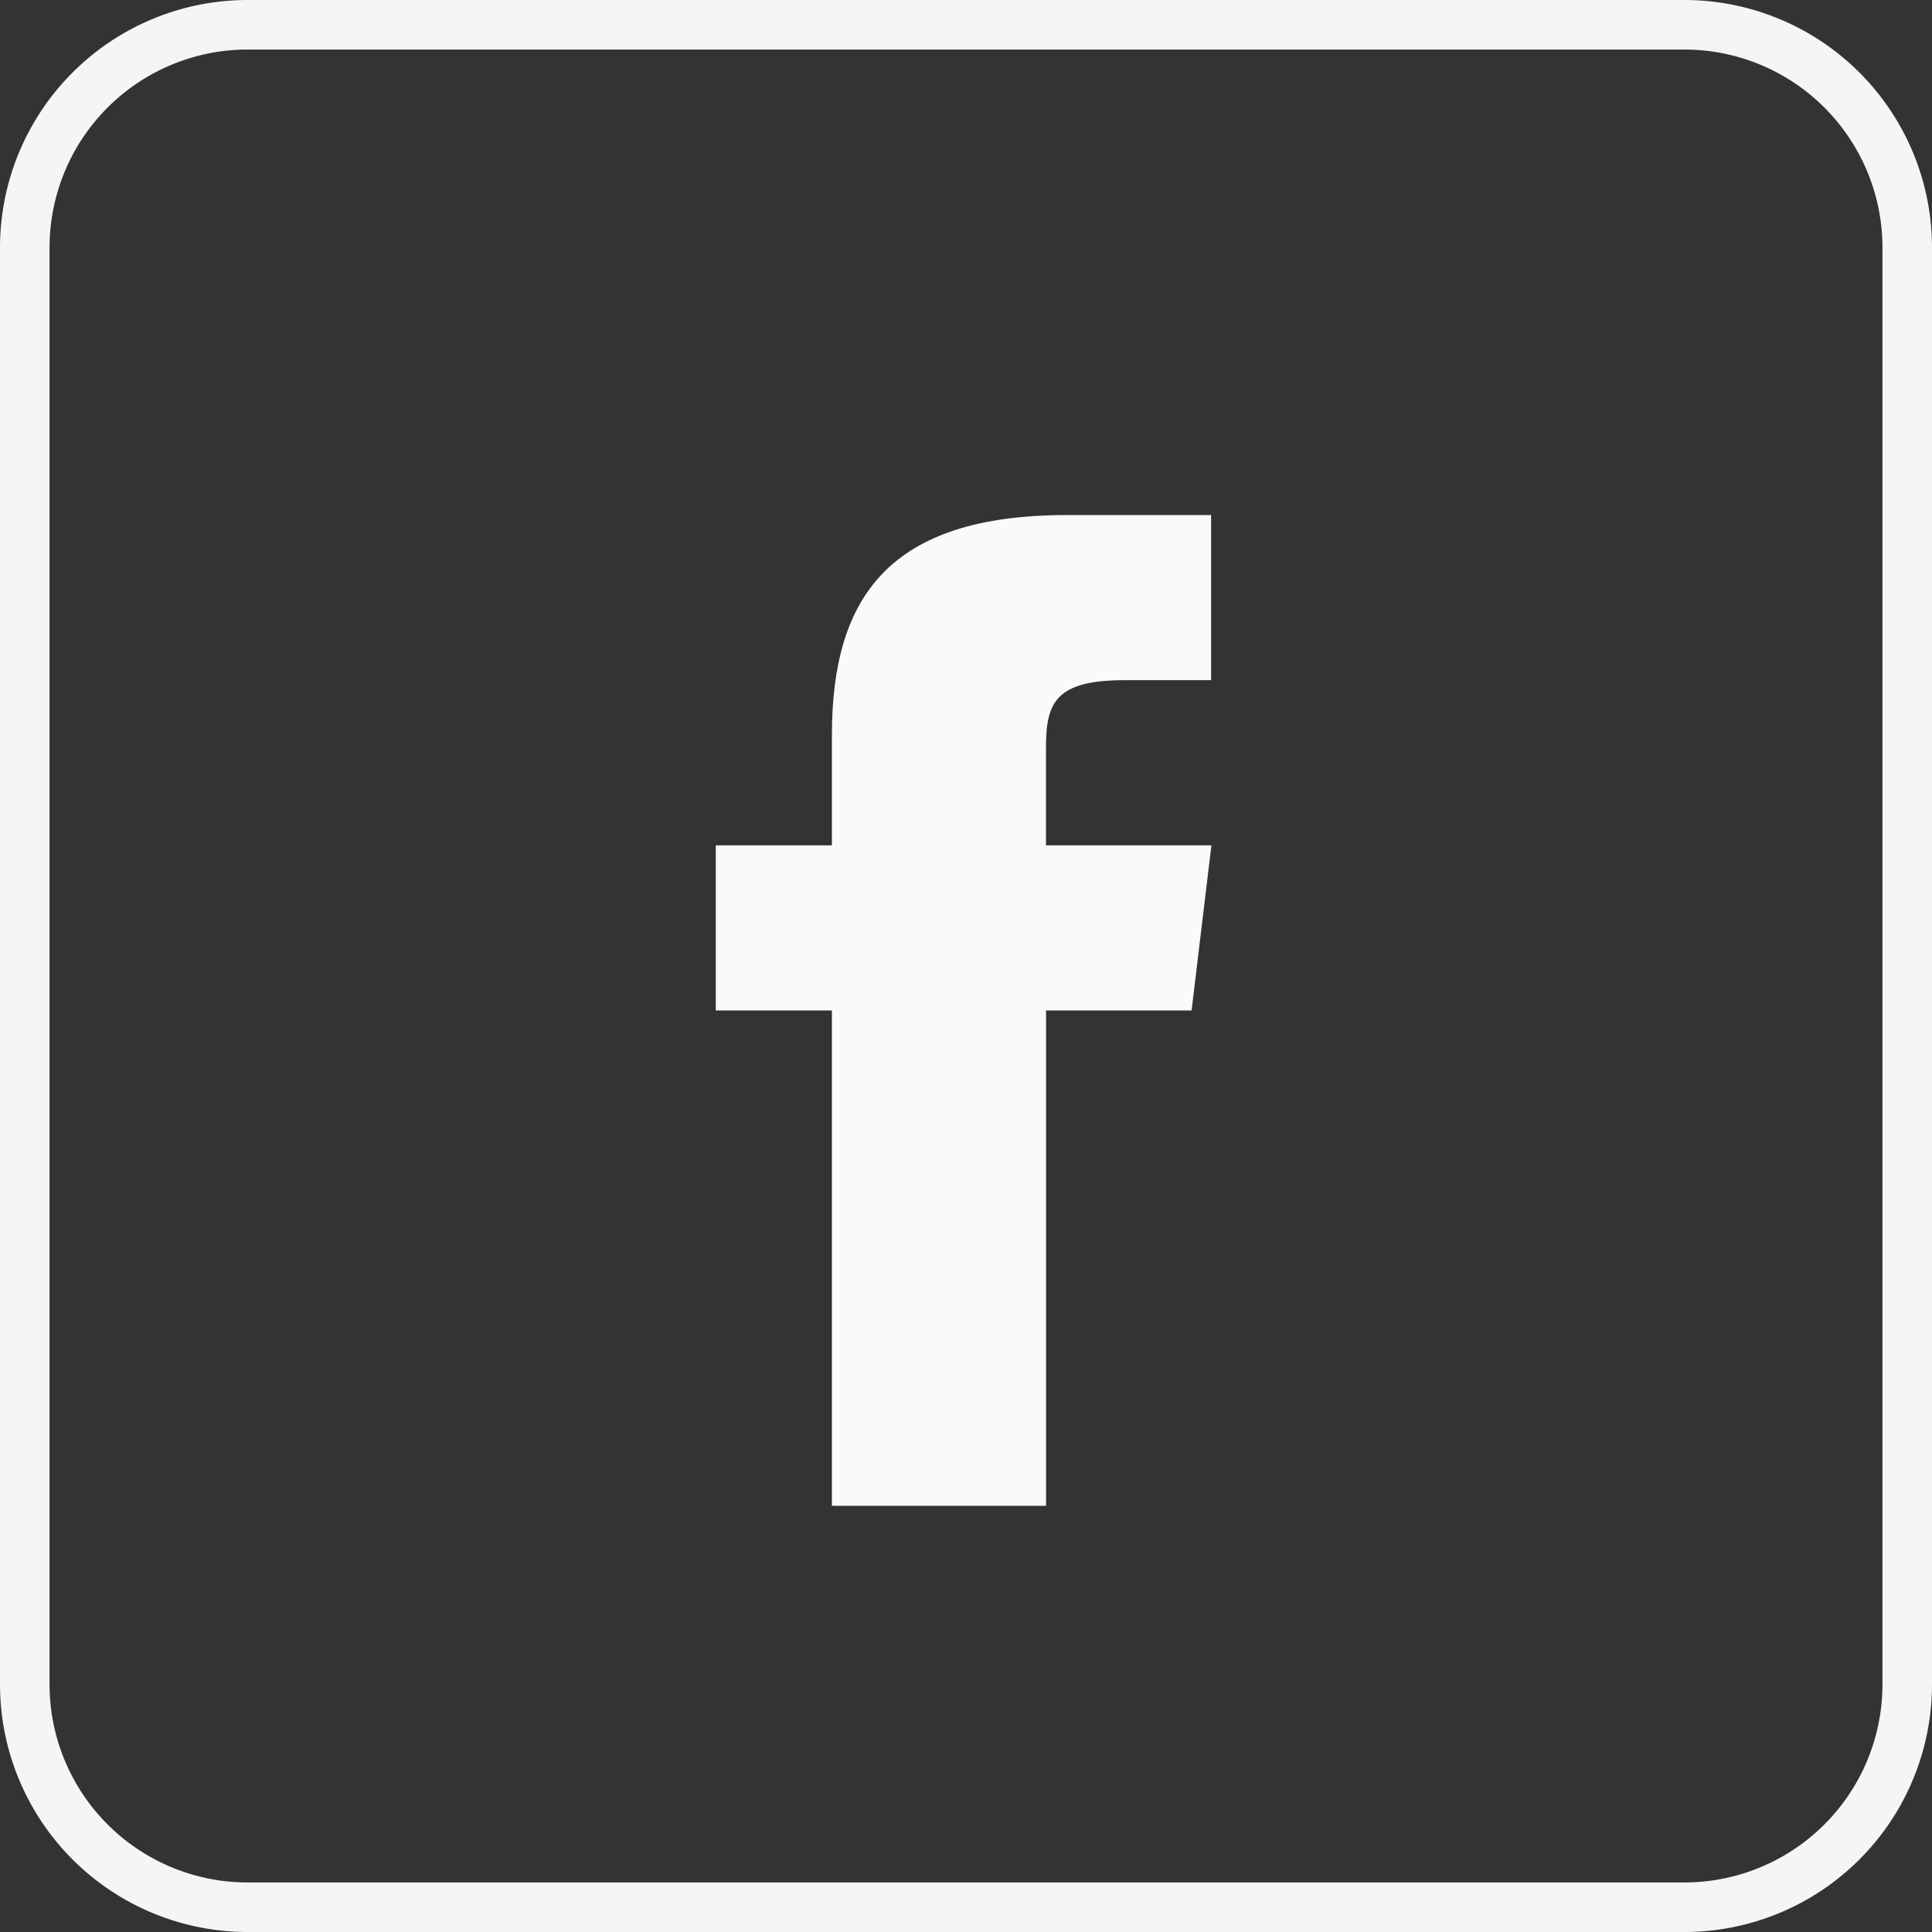 <svg xmlns="http://www.w3.org/2000/svg" width="39" height="39" viewBox="0 0 39 39"><rect x="0" y="0" width="39" height="39" fill="#333333" stroke="none"/><g transform="translate(-894 -3817)"><path d="M5,1A4,4,0,0,0,1,5V34a4,4,0,0,0,4,4H34a4,4,0,0,0,4-4V5a4,4,0,0,0-4-4H5M5,0H34a5,5,0,0,1,5,5V34a5,5,0,0,1-5,5H5a5,5,0,0,1-5-5V5A5,5,0,0,1,5,0Z" transform="translate(894 3817)" fill="#f5f5f5"/><path d="M17.917,11.167V9.182c0-.9.2-1.349,1.589-1.349H21.25V4.5H18.339c-3.567,0-4.744,1.636-4.744,4.443v2.224H11.251V14.5h2.344v10h4.323v-10h2.938l.4-3.333H17.918Z" transform="translate(897.198 3822.897)" fill="#fafafa"/></g></svg>